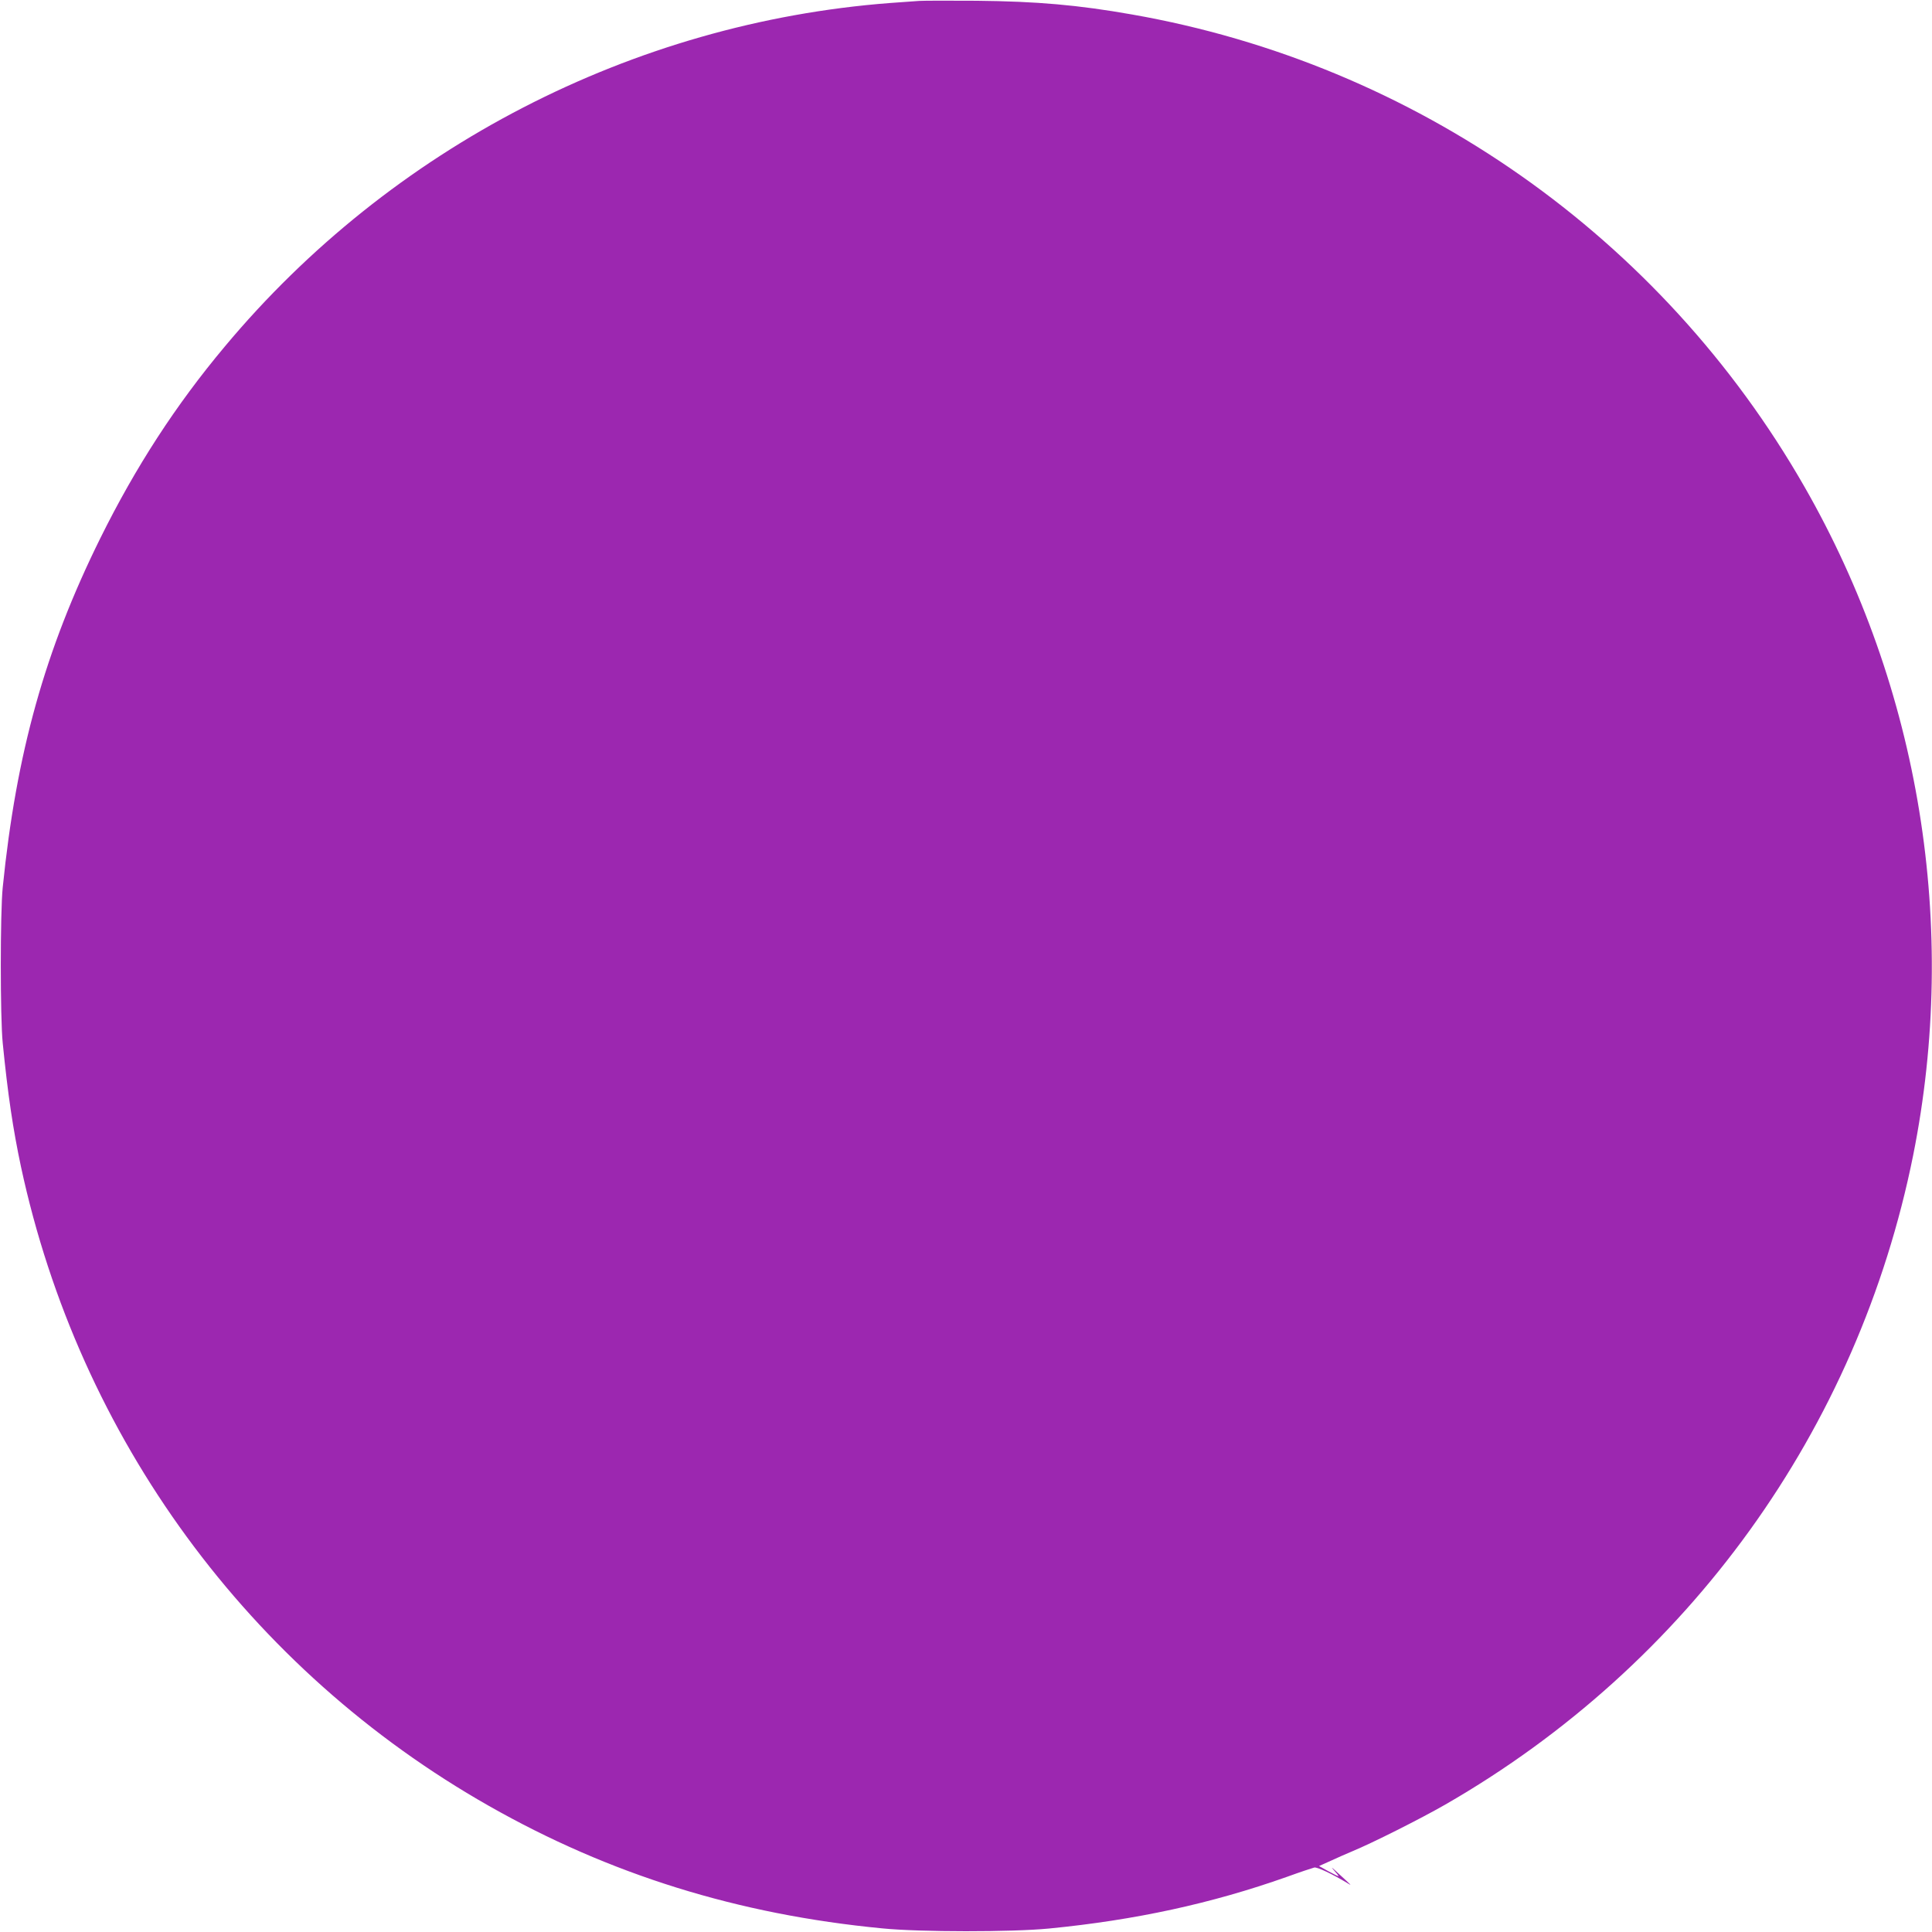 <?xml version="1.0" standalone="no"?>
<!DOCTYPE svg PUBLIC "-//W3C//DTD SVG 20010904//EN"
 "http://www.w3.org/TR/2001/REC-SVG-20010904/DTD/svg10.dtd">
<svg version="1.0" xmlns="http://www.w3.org/2000/svg"
 width="1280pt" height="1280pt" viewBox="0 0 1280 1280"
 preserveAspectRatio="xMidYMid meet">
<g transform="translate(0,1280) scale(0.1,-0.1)"
fill="#9c27b0" stroke="none">
<path d="M6090 12794 c-30 -2 -118 -8 -195 -14 -1704 -131 -3304 -957 -4405
-2275 -326 -389 -591 -798 -825 -1270 -367 -742 -557 -1422 -647 -2315 -17
-166 -17 -863 0 -1030 34 -343 68 -570 121 -820 386 -1796 1510 -3332 3101
-4235 799 -454 1649 -719 2605 -811 251 -25 858 -25 1105 -1 573 56 1078 166
1575 342 88 32 170 59 182 62 19 5 121 -43 223 -105 29 -18 27 -16 -65 68 -38
36 -52 46 -30 22 21 -23 36 -42 32 -42 -4 0 -34 15 -67 33 l-61 34 78 35 c43
20 107 48 143 63 135 56 451 215 615 309 1612 927 2735 2486 3100 4301 303
1511 46 3094 -721 4432 -947 1653 -2578 2798 -4454 3127 -357 63 -630 87
-1030 91 -179 1 -350 1 -380 -1z"/>
</g>
</svg>
